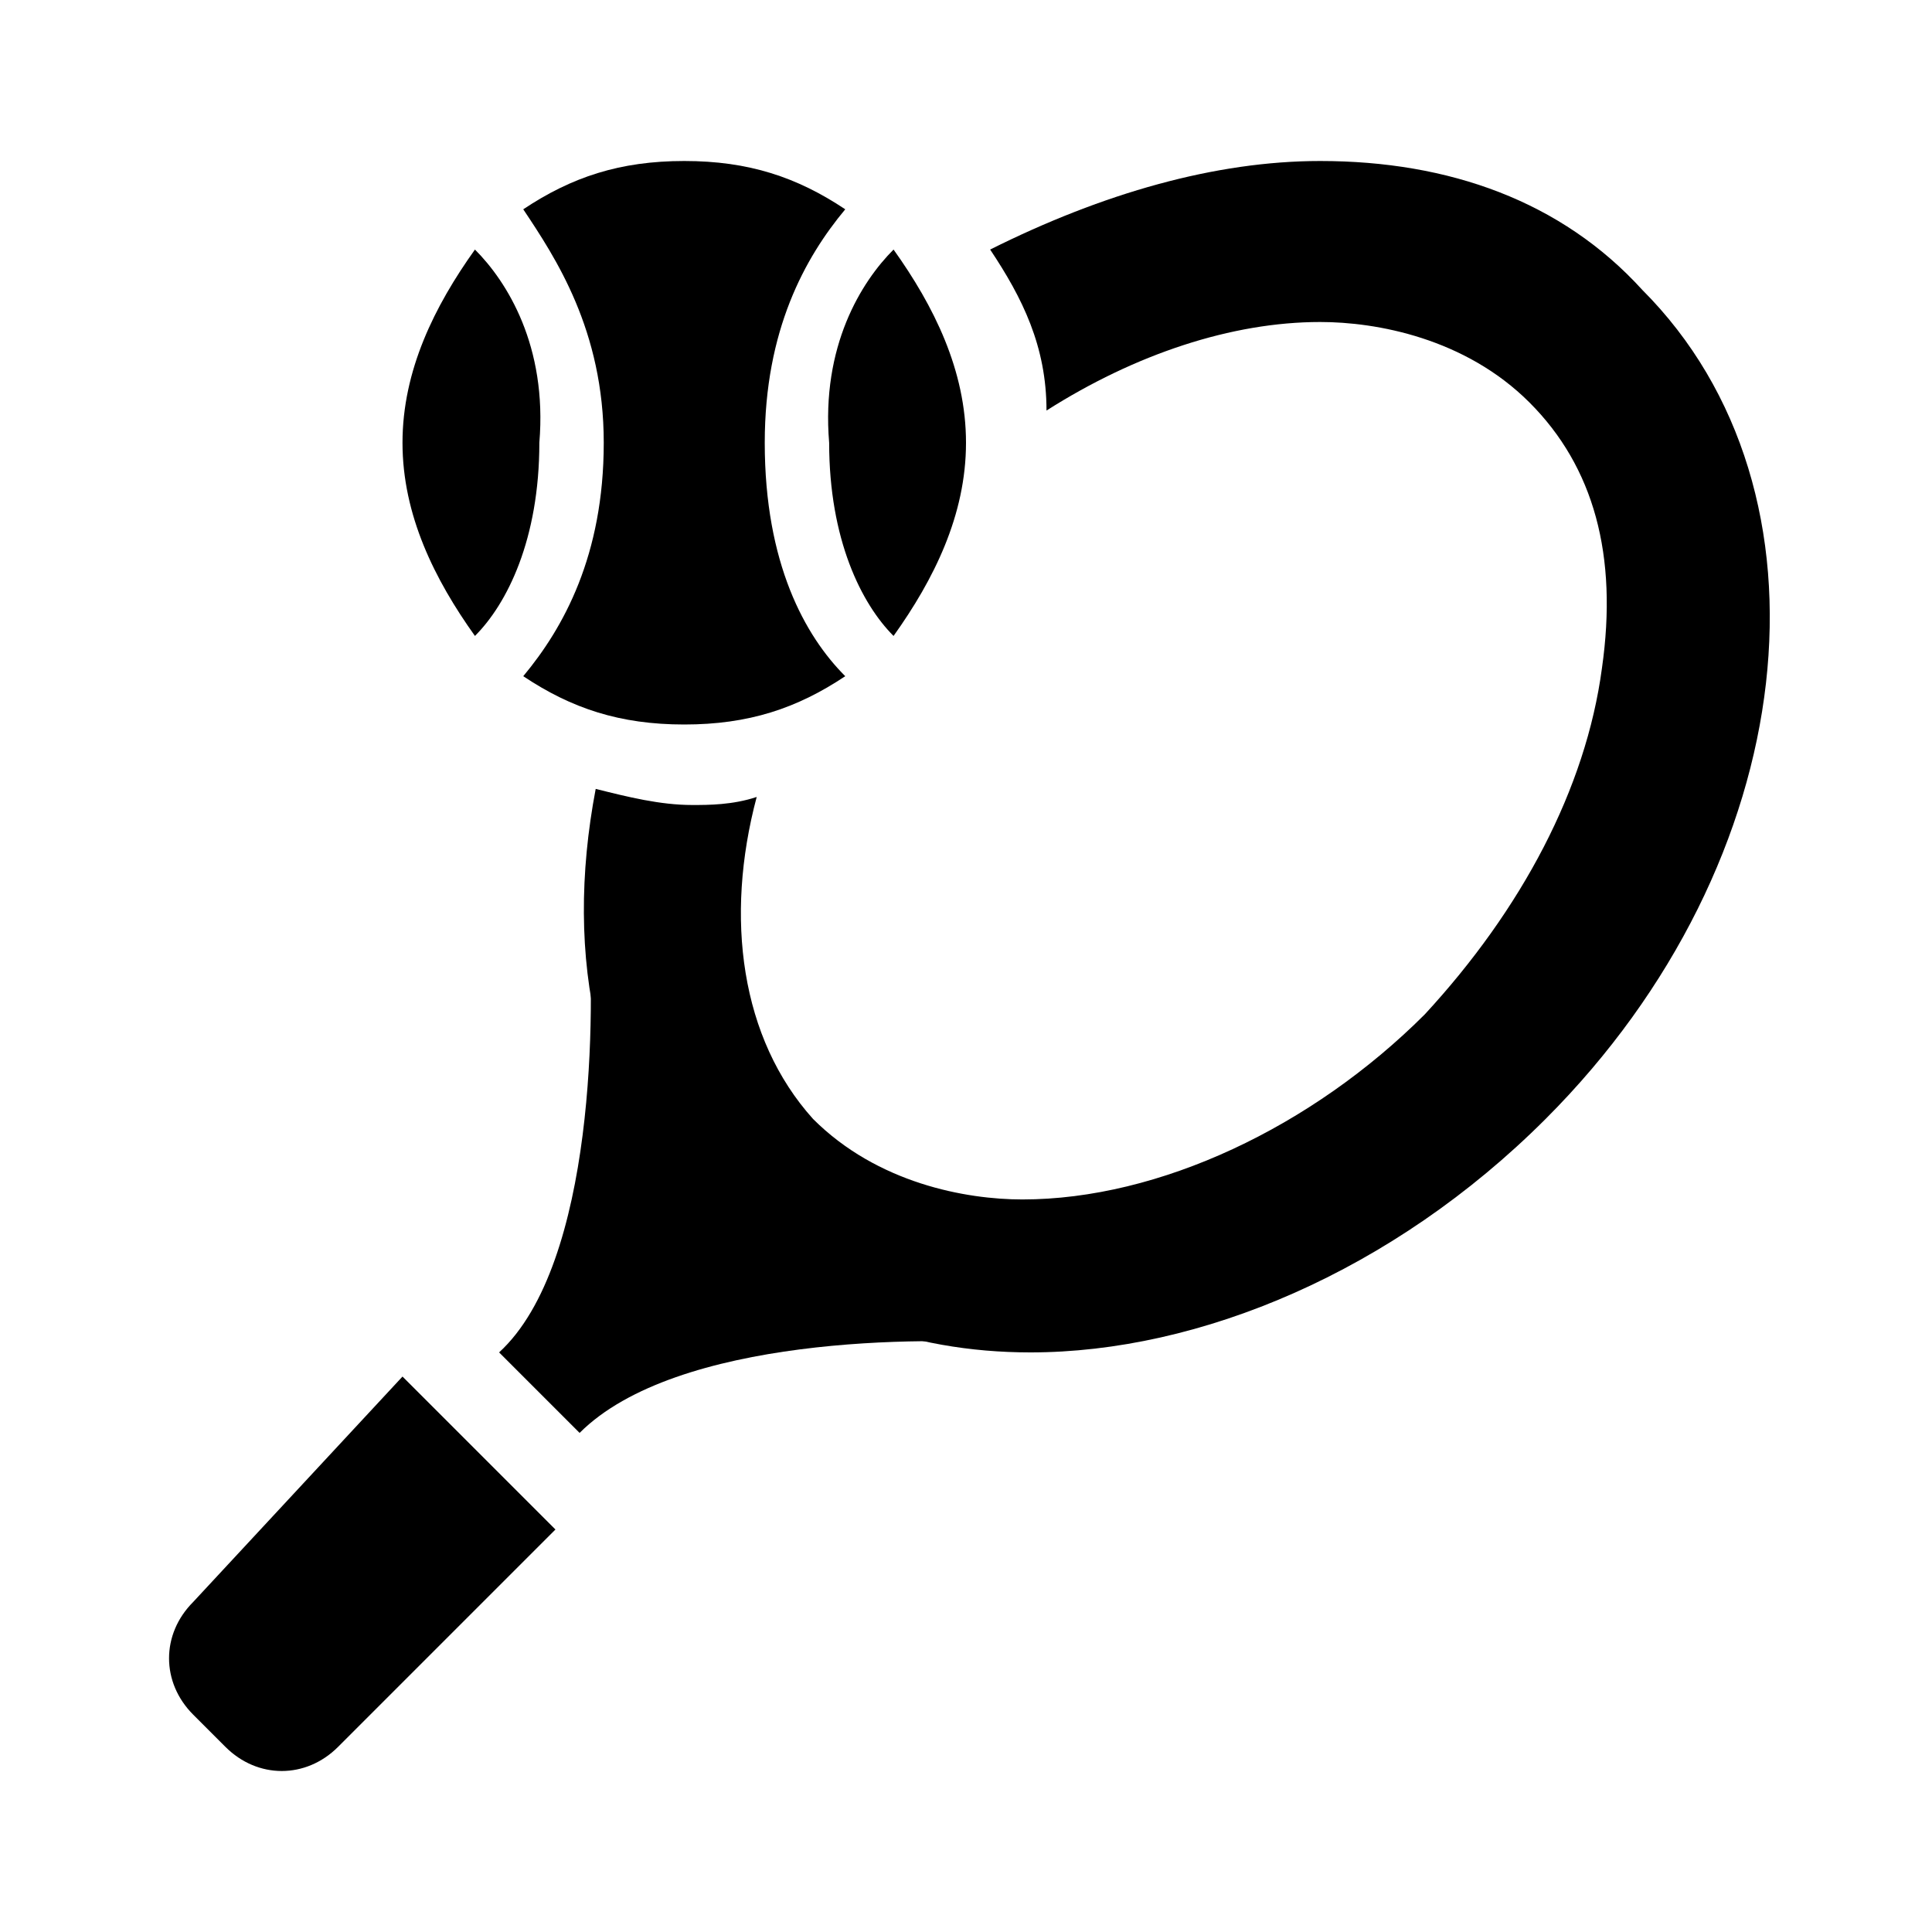 <?xml version="1.0" ?><!DOCTYPE svg  PUBLIC '-//W3C//DTD SVG 1.0//EN'  'http://www.w3.org/TR/2001/REC-SVG-20010904/DTD/svg10.dtd'><svg enable-background="new 0 0 24 24" id="Layer_1" version="1.0" viewBox="0 0 24 24" xml:space="preserve" xmlns="http://www.w3.org/2000/svg" xmlns:xlink="http://www.w3.org/1999/xlink"><path d="M11.1,3.1C11.6,3.8,12,4.6,12,5.5c0,0.9-0.4,1.7-0.9,2.4c-0.4-0.4-0.8-1.2-0.8-2.4C10.2,4.3,10.7,3.5,11.1,3.1z M5.9,3.1  C5.4,3.8,5,4.6,5,5.5s0.4,1.7,0.9,2.4c0.4-0.4,0.8-1.2,0.8-2.4C6.8,4.3,6.3,3.5,5.9,3.1z M7.5,5.5c0,1.4-0.5,2.3-1,2.9  C7.1,8.8,7.7,9,8.5,9c0.8,0,1.4-0.2,2-0.6c-0.5-0.5-1-1.4-1-2.9c0-1.4,0.5-2.3,1-2.9C9.9,2.2,9.3,2,8.5,2c-0.8,0-1.4,0.2-2,0.6  C6.9,3.2,7.5,4.1,7.5,5.5z"/><path d="M6.9,19l-2.7,2.7c-0.4,0.4-1,0.4-1.4,0l-0.4-0.4c-0.4-0.4-0.4-1,0-1.4L5,17.1L6.9,19z"/><path d="M9.4,14.6c0,0-0.7-3-0.7-3.3l-1.4,0.1c0.1,1.1,0.1,4.3-1.1,5.4l1,1c1.2-1.2,4.3-1.2,5.4-1.1l0.1-1.4  C12.4,15.3,9.4,14.6,9.4,14.6z"/><path d="M20.4,3.6C19.4,2.5,18,2,16.4,2c-1.3,0-2.7,0.4-4.1,1.1C12.7,3.7,13,4.3,13,5.1C14.1,4.4,15.3,4,16.4,4c0.7,0,1.8,0.2,2.6,1  c0.8,0.8,1.1,1.9,0.9,3.3c-0.2,1.5-1,3-2.2,4.3c-1.4,1.4-3.3,2.3-5,2.3c-0.7,0-1.8-0.2-2.6-1C9.2,12.9,9,11.4,9.4,9.9  C9.1,10,8.8,10,8.6,10c-0.4,0-0.8-0.1-1.2-0.2c-0.4,2.1,0,4.1,1.4,5.4c1.1,1.1,2.5,1.6,4,1.6c2.1,0,4.5-1,6.4-2.9  C22.4,10.7,22.9,6.1,20.4,3.6z"/></svg>